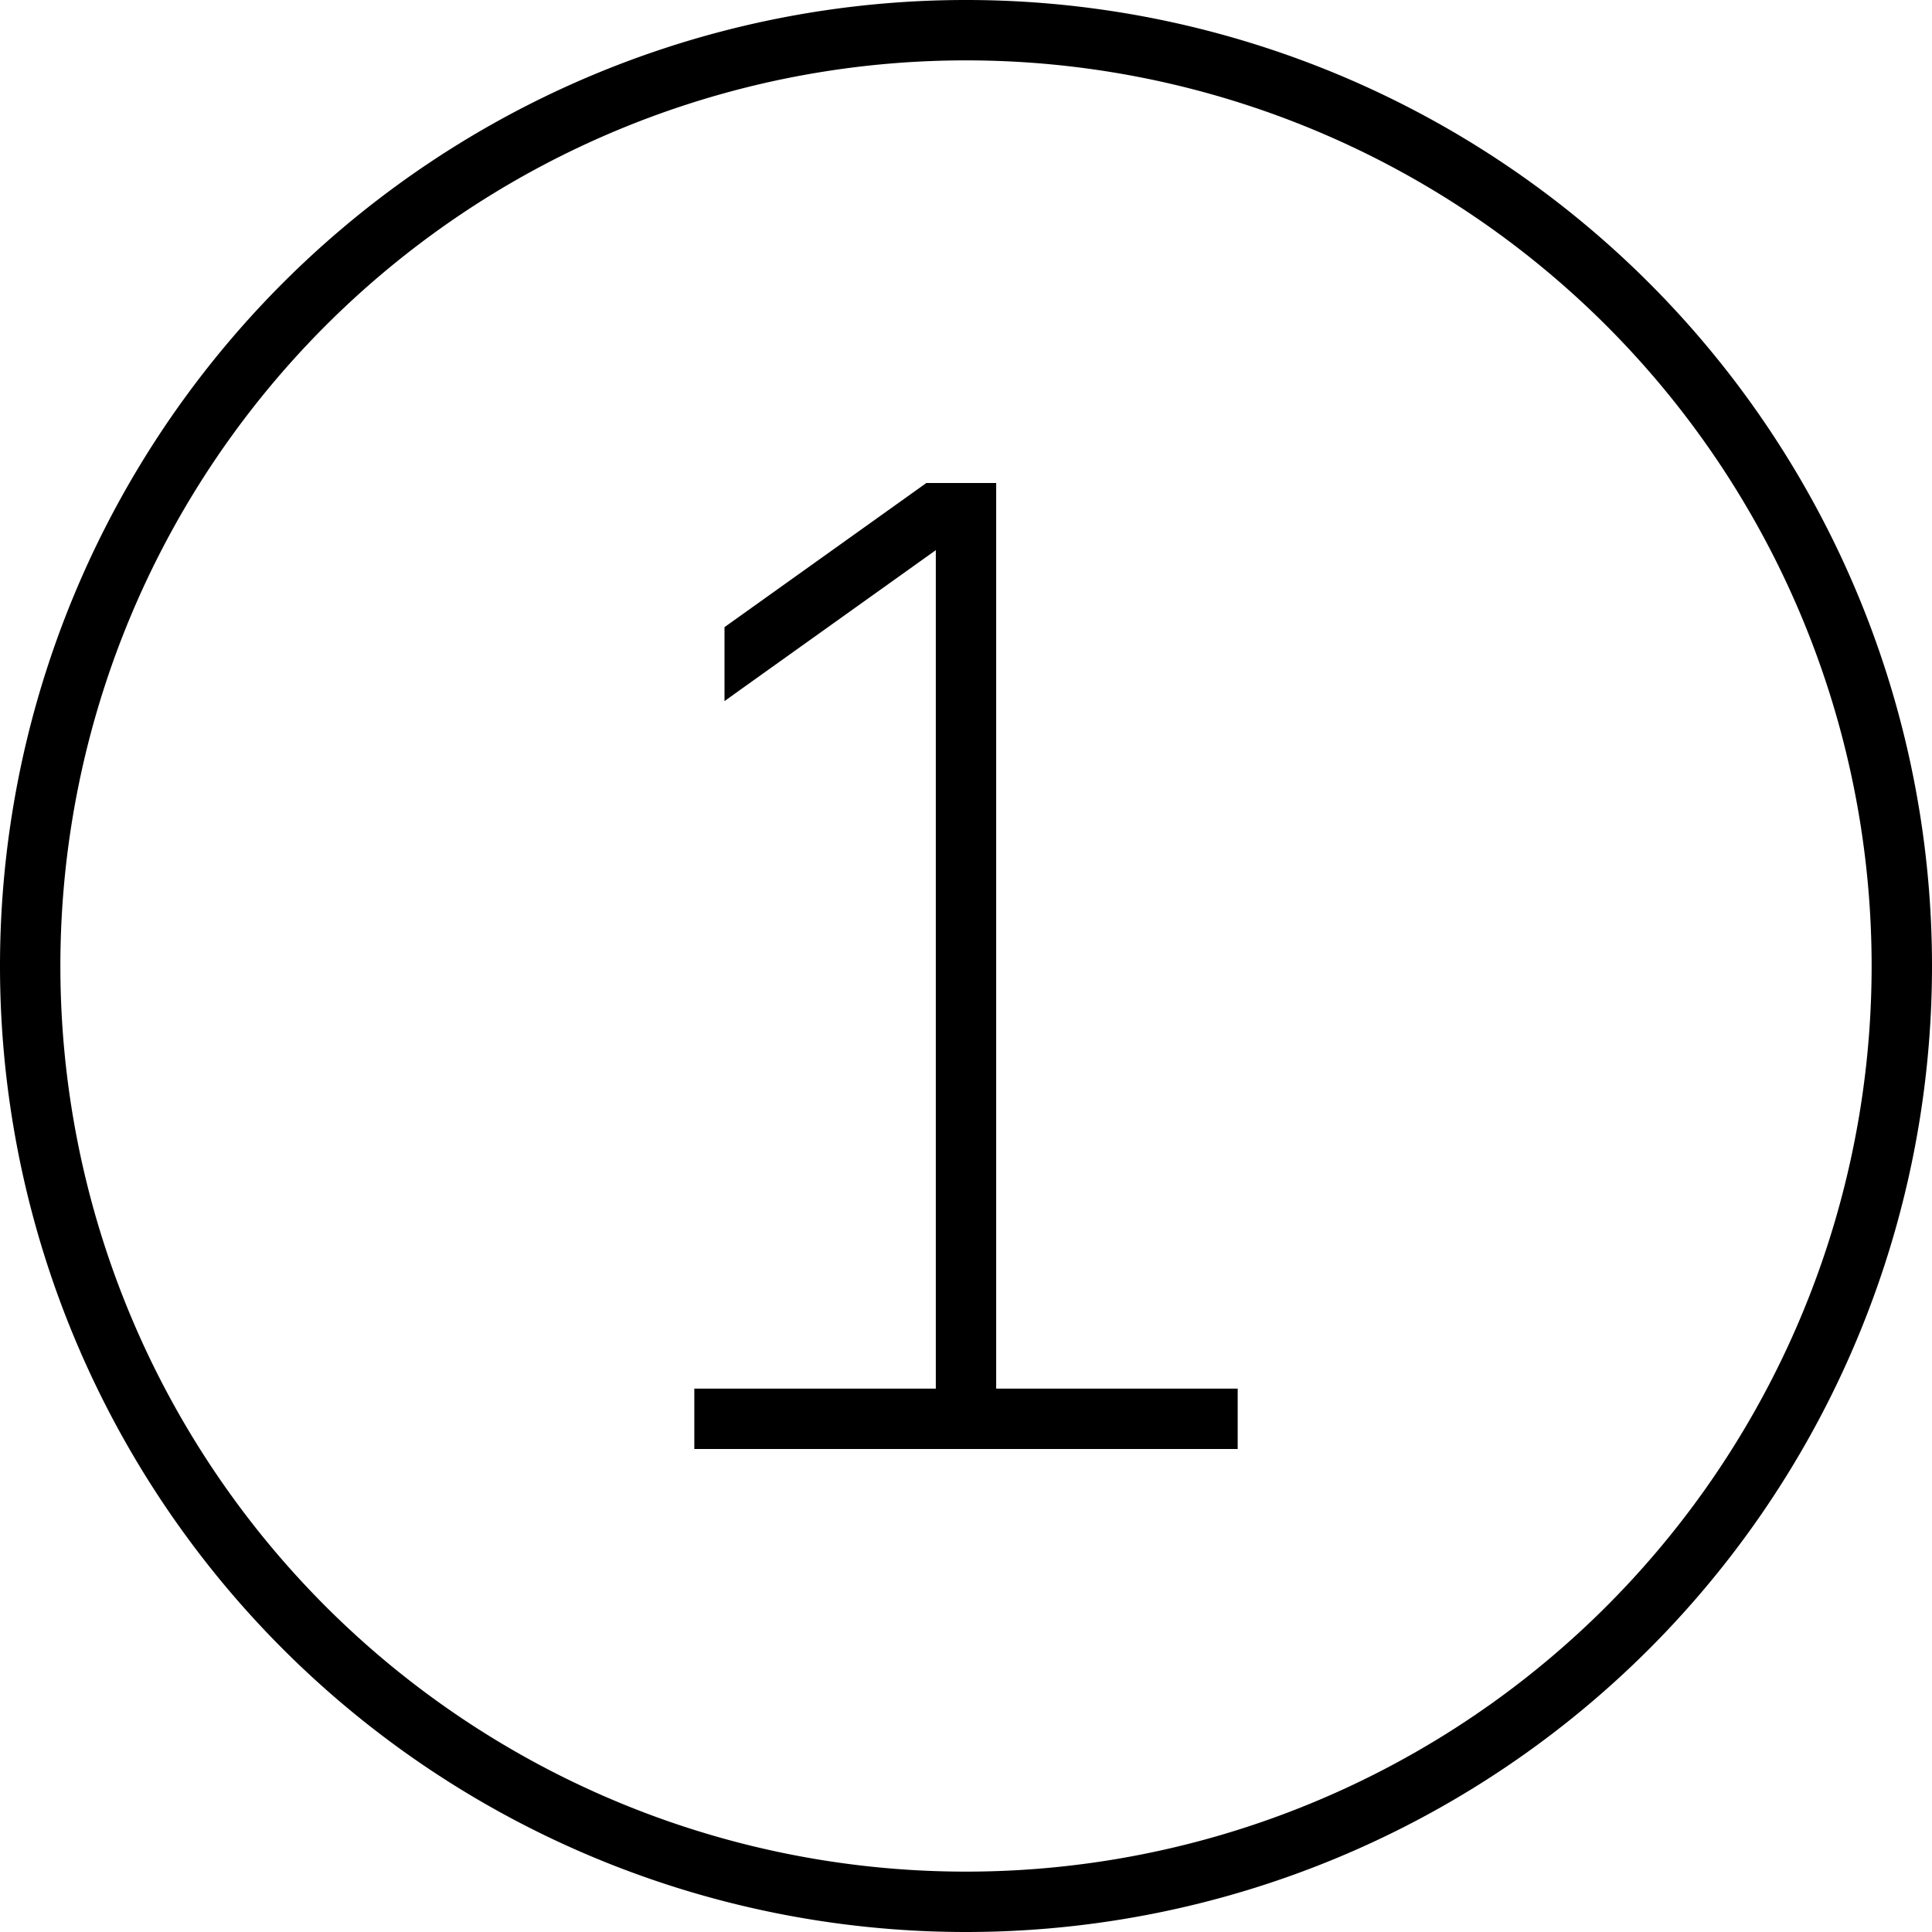 <svg xmlns="http://www.w3.org/2000/svg" viewBox="0 0 512 512"><!--! Font Awesome Pro 6.5.2 by @fontawesome - https://fontawesome.com License - https://fontawesome.com/license (Commercial License) Copyright 2024 Fonticons, Inc. --><path d="M496 256A240 240 0 1 0 16 256a240 240 0 1 0 480 0zM0 256a256 256 0 1 1 512 0A256 256 0 1 1 0 256zM184 368h8 56V145.8l-51.4 36.7-4.6 3.3V166.2l51.4-36.7 2.1-1.5H248h8 8v8V368h56 8v16h-8H256 192h-8V368z"/></svg>